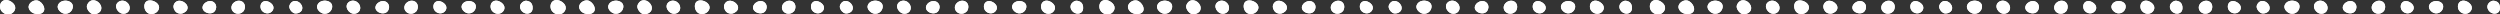 <?xml version="1.0" encoding="utf-8"?>
<!-- Generator: Adobe Illustrator 17.0.0, SVG Export Plug-In . SVG Version: 6.00 Build 0)  -->
<!DOCTYPE svg PUBLIC "-//W3C//DTD SVG 1.1//EN" "http://www.w3.org/Graphics/SVG/1.1/DTD/svg11.dtd">
<svg version="1.1" id="Livello_1" xmlns="http://www.w3.org/2000/svg" xmlns:xlink="http://www.w3.org/1999/xlink" x="0px" y="0px"
	 width="768.112px" height="4.434px" viewBox="0 0 768.112 4.434" enable-background="new 0 0 768.112 4.434" xml:space="preserve">
<rect x="0" y="0" width="768.112" height="4.434" fill="#333333" stroke="none"/>
<g id="XMLID_72_">
	<path id="XMLID_13988_" fill="#FFFFFF" d="M171.703,4.433c1.431-0.031,2.644-1.538,1.898-2.876
		c-0.503-0.902-1.845-1.705-2.91-1.534c-1.229,0.197-1.717,1.358-1.504,2.462C169.414,3.64,170.546,4.458,171.703,4.433"/>
	<path id="XMLID_13987_" fill="#FFFFFF" d="M330.165,3.957c0.686,0.352,1.444,0.346,2.058-0.135
		c0.657-0.519,0.687-1.663,0.412-2.368c-0.203-0.518-0.571-0.914-1.123-1.07c-0.023-0.007-0.051-0.003-0.074-0.007l-0.079-0.037
		c-0.81-0.319-1.606,0.082-2.098,0.725C328.482,2.087,329.12,3.421,330.165,3.957"/>
	<path id="XMLID_13986_" fill="#FFFFFF" d="M322.205,4.241c1.306-0.03,2.413-1.403,1.73-2.626c-0.458-0.82-1.683-1.555-2.653-1.399
		c-1.123,0.178-1.568,1.24-1.373,2.247C320.114,3.515,321.148,4.261,322.205,4.241"/>
	<path id="XMLID_13985_" fill="#FFFFFF" d="M251.358,4.106c1.221-0.026,2.256-1.31,1.617-2.453c-0.43-0.766-1.572-1.453-2.48-1.306
		c-1.048,0.165-1.465,1.159-1.282,2.097C249.404,3.431,250.371,4.127,251.358,4.106"/>
	<path id="XMLID_13984_" fill="#FFFFFF" d="M304.482,4.106c1.221-0.026,2.257-1.31,1.618-2.453c-0.43-0.766-1.572-1.453-2.481-1.306
		c-1.046,0.165-1.464,1.159-1.282,2.097C302.528,3.431,303.496,4.127,304.482,4.106"/>
	<path id="XMLID_13983_" fill="#FFFFFF" d="M182.571,1.946c-0.304-0.772-1.061-1.603-1.932-1.798
		c-1.136-0.25-2.612,0.699-2.709,1.877c-0.042,0.493,0.218,0.98,0.544,1.366C179.797,4.96,183.616,4.608,182.571,1.946"/>
	<path id="XMLID_13982_" fill="#FFFFFF" d="M188.902,4.203c1.078,0.164,2.119-0.458,2.486-1.477c0.475-1.326-0.35-2.177-1.426-2.437
		c-1.143-0.275-2.568,0.115-3.018,1.317C186.508,2.772,187.828,4.037,188.902,4.203"/>
	<path id="XMLID_13981_" fill="#FFFFFF" d="M312.879,4.087c1.013,0.154,1.993-0.433,2.338-1.391c0.447-1.25-0.329-2.049-1.344-2.294
		c-1.071-0.258-2.414,0.108-2.838,1.238C310.626,2.74,311.866,3.928,312.879,4.087"/>
	<path id="XMLID_13980_" fill="#FFFFFF" d="M268.59,4.203c1.078,0.164,2.12-0.458,2.485-1.477c0.476-1.326-0.348-2.177-1.425-2.437
		c-1.144-0.275-2.569,0.115-3.017,1.317C266.194,2.772,267.515,4.037,268.59,4.203"/>
	<path id="XMLID_13979_" fill="#FFFFFF" d="M197.176,4.148c0.906,0.539,2.558,0.005,2.957-0.975c0.218-0.54,0.168-1.073-0.047-1.543
		c-0.743-1.626-3.139-2.418-4.156-0.162C195.496,2.429,196.406,3.685,197.176,4.148"/>
	<path id="XMLID_13978_" fill="#FFFFFF" d="M259.245,3.948c0.812,0.486,2.293,0.005,2.653-0.874
		c0.194-0.484,0.149-0.962-0.042-1.381c-0.669-1.463-2.818-2.171-3.729-0.147C257.74,2.408,258.555,3.536,259.245,3.948"/>
	<path id="XMLID_13977_" fill="#FFFFFF" d="M207.178,4.224c1.035-0.049,1.838-0.818,1.815-1.849
		c-0.013-0.586-0.306-1.207-0.78-1.578l-0.041-0.043c-0.72-0.654-1.822-0.733-2.625-0.168
		C203.849,1.783,205.365,4.309,207.178,4.224"/>
	<path id="XMLID_13976_" fill="#FFFFFF" d="M278.012,4.224c1.032-0.049,1.838-0.818,1.814-1.849
		c-0.013-0.586-0.309-1.207-0.782-1.578l-0.041-0.043c-0.718-0.654-1.82-0.733-2.623-0.168
		C274.681,1.783,276.199,4.309,278.012,4.224"/>
	<path id="XMLID_13975_" fill="#FFFFFF" d="M214.711,4.099c0.932,0.459,2.178,0.162,2.833-0.629
		c0.941-1.131,0.362-2.226-0.622-2.841c-1.219-0.761-3.057-0.791-3.38,0.746C213.329,2.387,213.735,3.615,214.711,4.099"/>
	<path id="XMLID_13974_" fill="#FFFFFF" d="M222.921,3.367l0.023,0.03c0.258,0.353,0.63,0.606,1.05,0.707l0.029,0.014
		c0.666,0.222,1.472,0.018,1.999-0.449c0.202-0.118,0.387-0.297,0.537-0.549c0.508-0.852,0.064-1.743-0.678-2.306
		c-0.581-0.439-1.34-0.682-1.977-0.556c-0.891,0.177-1.538,1.041-1.458,1.931c0.032,0.365,0.168,0.687,0.353,0.975
		C222.834,3.233,222.878,3.303,222.921,3.367"/>
	<path id="XMLID_13973_" fill="#FFFFFF" d="M235.549,2.377c0.125-0.921-0.523-1.848-1.458-2.011
		c-0.901-0.159-1.839,0.247-2.371,0.972C229.977,3.713,235.107,5.627,235.549,2.377"/>
	<path id="XMLID_13972_" fill="#FFFFFF" d="M288.675,2.377c0.123-0.921-0.524-1.848-1.459-2.011
		c-0.901-0.159-1.838,0.247-2.371,0.972C283.103,3.713,288.233,5.627,288.675,2.377"/>
	<path id="XMLID_13971_" fill="#FFFFFF" d="M243.74,3.642c0.218-0.143,0.385-0.358,0.456-0.623c0.383-0.869,0.226-1.964-0.626-2.509
		c-1.221-0.781-3.024,0.101-3.297,1.466c-0.129,0.641,0.114,1.293,0.61,1.723C241.728,4.431,242.984,4.364,243.74,3.642"/>
	<path id="XMLID_13970_" fill="#FFFFFF" d="M296.866,3.642c0.218-0.143,0.387-0.358,0.456-0.623
		c0.383-0.869,0.226-1.964-0.627-2.509c-1.217-0.781-3.022,0.101-3.296,1.466c-0.129,0.641,0.114,1.293,0.61,1.723
		C294.853,4.431,296.109,4.364,296.866,3.642"/>
	<path id="XMLID_13969_" fill="#FFFFFF" d="M2.564,4.433c1.431-0.031,2.644-1.538,1.898-2.876c-0.503-0.902-1.845-1.705-2.91-1.534
		C0.324,0.22-0.165,1.381,0.048,2.485C0.275,3.64,1.407,4.458,2.564,4.433"/>
	<path id="XMLID_13968_" fill="#FFFFFF" d="M161.026,3.957c0.686,0.352,1.444,0.346,2.058-0.135
		c0.657-0.519,0.687-1.663,0.412-2.368c-0.203-0.518-0.571-0.914-1.123-1.07c-0.023-0.007-0.051-0.003-0.074-0.007l-0.08-0.037
		c-0.809-0.319-1.605,0.082-2.097,0.725C159.343,2.087,159.981,3.421,161.026,3.957"/>
	<path id="XMLID_13967_" fill="#FFFFFF" d="M153.066,4.241c1.306-0.03,2.413-1.403,1.73-2.626c-0.458-0.82-1.683-1.555-2.653-1.399
		c-1.123,0.178-1.568,1.24-1.373,2.247C150.975,3.515,152.009,4.261,153.066,4.241"/>
	<path id="XMLID_13966_" fill="#FFFFFF" d="M82.219,4.106c1.22-0.026,2.256-1.31,1.617-2.453c-0.43-0.766-1.572-1.453-2.48-1.306
		c-1.048,0.165-1.466,1.159-1.282,2.097C80.265,3.431,81.232,4.127,82.219,4.106"/>
	<path id="XMLID_13965_" fill="#FFFFFF" d="M135.343,4.106c1.221-0.026,2.257-1.31,1.618-2.453c-0.43-0.766-1.572-1.453-2.481-1.306
		c-1.046,0.165-1.464,1.159-1.282,2.097C133.389,3.431,134.357,4.127,135.343,4.106"/>
	<path id="XMLID_13964_" fill="#FFFFFF" d="M13.432,1.946C13.128,1.174,12.37,0.343,11.5,0.148c-1.136-0.25-2.612,0.699-2.709,1.877
		c-0.042,0.493,0.218,0.98,0.544,1.366C10.658,4.96,14.477,4.608,13.432,1.946"/>
	<path id="XMLID_13963_" fill="#FFFFFF" d="M19.763,4.203c1.078,0.164,2.119-0.458,2.486-1.477c0.475-1.326-0.35-2.177-1.426-2.437
		c-1.143-0.275-2.568,0.115-3.018,1.317C17.369,2.772,18.689,4.037,19.763,4.203"/>
	<path id="XMLID_13962_" fill="#FFFFFF" d="M143.739,4.087c1.013,0.154,1.993-0.433,2.338-1.391c0.447-1.25-0.329-2.049-1.344-2.294
		c-1.071-0.258-2.414,0.108-2.838,1.238C141.486,2.74,142.726,3.928,143.739,4.087"/>
	<path id="XMLID_13961_" fill="#FFFFFF" d="M99.451,4.203c1.079,0.164,2.12-0.458,2.485-1.477c0.476-1.326-0.348-2.177-1.425-2.437
		c-1.144-0.275-2.569,0.115-3.017,1.317C97.055,2.772,98.376,4.037,99.451,4.203"/>
	<path id="XMLID_13960_" fill="#FFFFFF" d="M28.037,4.148c0.906,0.539,2.558,0.005,2.957-0.975c0.218-0.54,0.168-1.073-0.047-1.543
		c-0.743-1.626-3.139-2.418-4.156-0.162C26.357,2.429,27.267,3.685,28.037,4.148"/>
	<path id="XMLID_13959_" fill="#FFFFFF" d="M90.105,3.948c0.812,0.486,2.293,0.005,2.653-0.874c0.194-0.484,0.149-0.962-0.042-1.381
		c-0.669-1.463-2.819-2.171-3.729-0.147C88.6,2.408,89.415,3.536,90.105,3.948"/>
	<path id="XMLID_13958_" fill="#FFFFFF" d="M38.039,4.224c1.035-0.049,1.838-0.818,1.815-1.849c-0.013-0.586-0.306-1.207-0.78-1.578
		l-0.041-0.043c-0.72-0.654-1.822-0.733-2.625-0.168C34.71,1.783,36.226,4.309,38.039,4.224"/>
	<path id="XMLID_13957_" fill="#FFFFFF" d="M108.873,4.224c1.032-0.049,1.838-0.818,1.814-1.849
		c-0.014-0.586-0.309-1.207-0.782-1.578l-0.041-0.043c-0.718-0.654-1.82-0.733-2.623-0.168
		C105.542,1.783,107.059,4.309,108.873,4.224"/>
	<path id="XMLID_13956_" fill="#FFFFFF" d="M45.572,4.099c0.932,0.459,2.178,0.162,2.833-0.629c0.941-1.131,0.362-2.226-0.622-2.841
		c-1.219-0.761-3.057-0.791-3.38,0.746C44.19,2.387,44.596,3.615,45.572,4.099"/>
	<path id="XMLID_13955_" fill="#FFFFFF" d="M53.782,3.367l0.023,0.03c0.258,0.353,0.63,0.606,1.05,0.707l0.029,0.014
		c0.666,0.222,1.472,0.018,1.999-0.449c0.202-0.118,0.387-0.297,0.537-0.549c0.508-0.852,0.064-1.743-0.678-2.306
		c-0.581-0.439-1.34-0.682-1.977-0.556c-0.891,0.177-1.538,1.041-1.458,1.931c0.032,0.365,0.168,0.687,0.353,0.975
		C53.695,3.233,53.739,3.303,53.782,3.367"/>
	<path id="XMLID_13954_" fill="#FFFFFF" d="M66.41,2.377c0.125-0.921-0.523-1.848-1.458-2.011c-0.901-0.159-1.839,0.247-2.371,0.972
		C60.838,3.713,65.968,5.627,66.41,2.377"/>
	<path id="XMLID_13953_" fill="#FFFFFF" d="M119.535,2.377c0.123-0.921-0.524-1.848-1.459-2.011
		c-0.901-0.159-1.838,0.247-2.371,0.972C113.963,3.713,119.093,5.627,119.535,2.377"/>
	<path id="XMLID_13952_" fill="#FFFFFF" d="M74.601,3.642c0.218-0.143,0.386-0.358,0.456-0.623c0.383-0.869,0.226-1.964-0.626-2.509
		c-1.221-0.781-3.024,0.101-3.297,1.466c-0.129,0.641,0.114,1.293,0.61,1.723C72.589,4.431,73.845,4.364,74.601,3.642"/>
	<path id="XMLID_13951_" fill="#FFFFFF" d="M127.726,3.642c0.218-0.143,0.387-0.358,0.456-0.623
		c0.383-0.869,0.226-1.964-0.627-2.509c-1.217-0.781-3.022,0.101-3.296,1.466c-0.129,0.641,0.114,1.293,0.61,1.723
		C125.713,4.431,126.969,4.364,127.726,3.642"/>
	<path id="XMLID_13950_" fill="#FFFFFF" d="M171.703,4.433c1.431-0.031,2.644-1.538,1.898-2.876
		c-0.503-0.902-1.845-1.705-2.91-1.534c-1.229,0.197-1.717,1.358-1.504,2.462C169.414,3.64,170.546,4.458,171.703,4.433"/>
	<path id="XMLID_13949_" fill="#FFFFFF" d="M330.165,3.957c0.686,0.352,1.444,0.346,2.058-0.135
		c0.657-0.519,0.687-1.663,0.412-2.368c-0.203-0.518-0.571-0.914-1.123-1.07c-0.023-0.007-0.051-0.003-0.074-0.007l-0.079-0.037
		c-0.81-0.319-1.606,0.082-2.098,0.725C328.482,2.087,329.12,3.421,330.165,3.957"/>
	<path id="XMLID_13948_" fill="#FFFFFF" d="M322.205,4.241c1.306-0.03,2.413-1.403,1.73-2.626c-0.458-0.82-1.683-1.555-2.653-1.399
		c-1.123,0.178-1.568,1.24-1.373,2.247C320.114,3.515,321.148,4.261,322.205,4.241"/>
	<path id="XMLID_13947_" fill="#FFFFFF" d="M251.358,4.106c1.221-0.026,2.256-1.31,1.617-2.453c-0.43-0.766-1.572-1.453-2.48-1.306
		c-1.048,0.165-1.465,1.159-1.282,2.097C249.404,3.431,250.371,4.127,251.358,4.106"/>
	<path id="XMLID_13946_" fill="#FFFFFF" d="M304.482,4.106c1.221-0.026,2.257-1.31,1.618-2.453c-0.43-0.766-1.572-1.453-2.481-1.306
		c-1.046,0.165-1.464,1.159-1.282,2.097C302.528,3.431,303.496,4.127,304.482,4.106"/>
	<path id="XMLID_13945_" fill="#FFFFFF" d="M182.571,1.946c-0.304-0.772-1.061-1.603-1.932-1.798
		c-1.136-0.25-2.612,0.699-2.709,1.877c-0.042,0.493,0.218,0.98,0.544,1.366C179.797,4.96,183.616,4.608,182.571,1.946"/>
	<path id="XMLID_13944_" fill="#FFFFFF" d="M188.902,4.203c1.078,0.164,2.119-0.458,2.486-1.477c0.475-1.326-0.35-2.177-1.426-2.437
		c-1.143-0.275-2.568,0.115-3.018,1.317C186.508,2.772,187.828,4.037,188.902,4.203"/>
	<path id="XMLID_13943_" fill="#FFFFFF" d="M312.879,4.087c1.013,0.154,1.993-0.433,2.338-1.391c0.447-1.25-0.329-2.049-1.344-2.294
		c-1.071-0.258-2.414,0.108-2.838,1.238C310.626,2.74,311.866,3.928,312.879,4.087"/>
	<path id="XMLID_13942_" fill="#FFFFFF" d="M268.59,4.203c1.078,0.164,2.12-0.458,2.485-1.477c0.476-1.326-0.348-2.177-1.425-2.437
		c-1.144-0.275-2.569,0.115-3.017,1.317C266.194,2.772,267.515,4.037,268.59,4.203"/>
	<path id="XMLID_13941_" fill="#FFFFFF" d="M197.176,4.148c0.906,0.539,2.558,0.005,2.957-0.975c0.218-0.54,0.168-1.073-0.047-1.543
		c-0.743-1.626-3.139-2.418-4.156-0.162C195.496,2.429,196.406,3.685,197.176,4.148"/>
	<path id="XMLID_13940_" fill="#FFFFFF" d="M259.245,3.948c0.812,0.486,2.293,0.005,2.653-0.874
		c0.194-0.484,0.149-0.962-0.042-1.381c-0.669-1.463-2.818-2.171-3.729-0.147C257.74,2.408,258.555,3.536,259.245,3.948"/>
	<path id="XMLID_13939_" fill="#FFFFFF" d="M207.178,4.224c1.035-0.049,1.838-0.818,1.815-1.849
		c-0.013-0.586-0.306-1.207-0.78-1.578l-0.041-0.043c-0.72-0.654-1.822-0.733-2.625-0.168
		C203.849,1.783,205.365,4.309,207.178,4.224"/>
	<path id="XMLID_13938_" fill="#FFFFFF" d="M278.012,4.224c1.032-0.049,1.838-0.818,1.814-1.849
		c-0.013-0.586-0.309-1.207-0.782-1.578l-0.041-0.043c-0.718-0.654-1.82-0.733-2.623-0.168
		C274.681,1.783,276.199,4.309,278.012,4.224"/>
	<path id="XMLID_13937_" fill="#FFFFFF" d="M214.711,4.099c0.932,0.459,2.178,0.162,2.833-0.629
		c0.941-1.131,0.362-2.226-0.622-2.841c-1.219-0.761-3.057-0.791-3.38,0.746C213.329,2.387,213.735,3.615,214.711,4.099"/>
	<path id="XMLID_13936_" fill="#FFFFFF" d="M222.921,3.367l0.023,0.03c0.258,0.353,0.63,0.606,1.05,0.707l0.029,0.014
		c0.666,0.222,1.472,0.018,1.999-0.449c0.202-0.118,0.387-0.297,0.537-0.549c0.508-0.852,0.064-1.743-0.678-2.306
		c-0.581-0.439-1.34-0.682-1.977-0.556c-0.891,0.177-1.538,1.041-1.458,1.931c0.032,0.365,0.168,0.687,0.353,0.975
		C222.834,3.233,222.878,3.303,222.921,3.367"/>
	<path id="XMLID_13935_" fill="#FFFFFF" d="M235.549,2.377c0.125-0.921-0.523-1.848-1.458-2.011
		c-0.901-0.159-1.839,0.247-2.371,0.972C229.977,3.713,235.107,5.627,235.549,2.377"/>
	<path id="XMLID_13934_" fill="#FFFFFF" d="M288.675,2.377c0.123-0.921-0.524-1.848-1.459-2.011
		c-0.901-0.159-1.838,0.247-2.371,0.972C283.103,3.713,288.233,5.627,288.675,2.377"/>
	<path id="XMLID_13933_" fill="#FFFFFF" d="M243.74,3.642c0.218-0.143,0.385-0.358,0.456-0.623c0.383-0.869,0.226-1.964-0.626-2.509
		c-1.221-0.781-3.024,0.101-3.297,1.466c-0.129,0.641,0.114,1.293,0.61,1.723C241.728,4.431,242.984,4.364,243.74,3.642"/>
	<path id="XMLID_13932_" fill="#FFFFFF" d="M296.866,3.642c0.218-0.143,0.387-0.358,0.456-0.623
		c0.383-0.869,0.226-1.964-0.627-2.509c-1.217-0.781-3.022,0.101-3.296,1.466c-0.129,0.641,0.114,1.293,0.61,1.723
		C294.853,4.431,296.109,4.364,296.866,3.642"/>
	<path id="XMLID_13931_" fill="#FFFFFF" d="M2.564,4.433c1.431-0.031,2.644-1.538,1.898-2.876c-0.503-0.902-1.845-1.705-2.91-1.534
		C0.324,0.22-0.165,1.381,0.048,2.485C0.275,3.64,1.407,4.458,2.564,4.433"/>
	<path id="XMLID_13930_" fill="#FFFFFF" d="M161.026,3.957c0.686,0.352,1.444,0.346,2.058-0.135
		c0.657-0.519,0.687-1.663,0.412-2.368c-0.203-0.518-0.571-0.914-1.123-1.07c-0.023-0.007-0.051-0.003-0.074-0.007l-0.08-0.037
		c-0.809-0.319-1.605,0.082-2.097,0.725C159.343,2.087,159.981,3.421,161.026,3.957"/>
	<path id="XMLID_13929_" fill="#FFFFFF" d="M153.066,4.241c1.306-0.03,2.413-1.403,1.73-2.626c-0.458-0.82-1.683-1.555-2.653-1.399
		c-1.123,0.178-1.568,1.24-1.373,2.247C150.975,3.515,152.009,4.261,153.066,4.241"/>
	<path id="XMLID_13928_" fill="#FFFFFF" d="M82.219,4.106c1.22-0.026,2.256-1.31,1.617-2.453c-0.43-0.766-1.572-1.453-2.48-1.306
		c-1.048,0.165-1.466,1.159-1.282,2.097C80.265,3.431,81.232,4.127,82.219,4.106"/>
	<path id="XMLID_13927_" fill="#FFFFFF" d="M135.343,4.106c1.221-0.026,2.257-1.31,1.618-2.453c-0.43-0.766-1.572-1.453-2.481-1.306
		c-1.046,0.165-1.464,1.159-1.282,2.097C133.389,3.431,134.357,4.127,135.343,4.106"/>
	<path id="XMLID_13926_" fill="#FFFFFF" d="M13.432,1.946C13.128,1.174,12.37,0.343,11.5,0.148c-1.136-0.25-2.612,0.699-2.709,1.877
		c-0.042,0.493,0.218,0.98,0.544,1.366C10.658,4.96,14.477,4.608,13.432,1.946"/>
	<path id="XMLID_13925_" fill="#FFFFFF" d="M19.763,4.203c1.078,0.164,2.119-0.458,2.486-1.477c0.475-1.326-0.35-2.177-1.426-2.437
		c-1.143-0.275-2.568,0.115-3.018,1.317C17.369,2.772,18.689,4.037,19.763,4.203"/>
	<path id="XMLID_13924_" fill="#FFFFFF" d="M143.739,4.087c1.013,0.154,1.993-0.433,2.338-1.391c0.447-1.25-0.329-2.049-1.344-2.294
		c-1.071-0.258-2.414,0.108-2.838,1.238C141.486,2.74,142.726,3.928,143.739,4.087"/>
	<path id="XMLID_13923_" fill="#FFFFFF" d="M99.451,4.203c1.079,0.164,2.12-0.458,2.485-1.477c0.476-1.326-0.348-2.177-1.425-2.437
		c-1.144-0.275-2.569,0.115-3.017,1.317C97.055,2.772,98.376,4.037,99.451,4.203"/>
	<path id="XMLID_13922_" fill="#FFFFFF" d="M28.037,4.148c0.906,0.539,2.558,0.005,2.957-0.975c0.218-0.54,0.168-1.073-0.047-1.543
		c-0.743-1.626-3.139-2.418-4.156-0.162C26.357,2.429,27.267,3.685,28.037,4.148"/>
	<path id="XMLID_13921_" fill="#FFFFFF" d="M90.105,3.948c0.812,0.486,2.293,0.005,2.653-0.874c0.194-0.484,0.149-0.962-0.042-1.381
		c-0.669-1.463-2.819-2.171-3.729-0.147C88.6,2.408,89.415,3.536,90.105,3.948"/>
	<path id="XMLID_13920_" fill="#FFFFFF" d="M38.039,4.224c1.035-0.049,1.838-0.818,1.815-1.849c-0.013-0.586-0.306-1.207-0.78-1.578
		l-0.041-0.043c-0.72-0.654-1.822-0.733-2.625-0.168C34.71,1.783,36.226,4.309,38.039,4.224"/>
	<path id="XMLID_13919_" fill="#FFFFFF" d="M108.873,4.224c1.032-0.049,1.838-0.818,1.814-1.849
		c-0.014-0.586-0.309-1.207-0.782-1.578l-0.041-0.043c-0.718-0.654-1.82-0.733-2.623-0.168
		C105.542,1.783,107.059,4.309,108.873,4.224"/>
	<path id="XMLID_13918_" fill="#FFFFFF" d="M45.572,4.099c0.932,0.459,2.178,0.162,2.833-0.629c0.941-1.131,0.362-2.226-0.622-2.841
		c-1.219-0.761-3.057-0.791-3.38,0.746C44.19,2.387,44.596,3.615,45.572,4.099"/>
	<path id="XMLID_13917_" fill="#FFFFFF" d="M53.782,3.367l0.023,0.03c0.258,0.353,0.63,0.606,1.05,0.707l0.029,0.014
		c0.666,0.222,1.472,0.018,1.999-0.449c0.202-0.118,0.387-0.297,0.537-0.549c0.508-0.852,0.064-1.743-0.678-2.306
		c-0.581-0.439-1.34-0.682-1.977-0.556c-0.891,0.177-1.538,1.041-1.458,1.931c0.032,0.365,0.168,0.687,0.353,0.975
		C53.695,3.233,53.739,3.303,53.782,3.367"/>
	<path id="XMLID_13916_" fill="#FFFFFF" d="M66.41,2.377c0.125-0.921-0.523-1.848-1.458-2.011c-0.901-0.159-1.839,0.247-2.371,0.972
		C60.838,3.713,65.968,5.627,66.41,2.377"/>
	<path id="XMLID_13915_" fill="#FFFFFF" d="M119.535,2.377c0.123-0.921-0.524-1.848-1.459-2.011
		c-0.901-0.159-1.838,0.247-2.371,0.972C113.963,3.713,119.093,5.627,119.535,2.377"/>
	<path id="XMLID_13914_" fill="#FFFFFF" d="M74.601,3.642c0.218-0.143,0.386-0.358,0.456-0.623c0.383-0.869,0.226-1.964-0.626-2.509
		c-1.221-0.781-3.024,0.101-3.297,1.466c-0.129,0.641,0.114,1.293,0.61,1.723C72.589,4.431,73.845,4.364,74.601,3.642"/>
	<path id="XMLID_13913_" fill="#FFFFFF" d="M127.726,3.642c0.218-0.143,0.387-0.358,0.456-0.623
		c0.383-0.869,0.226-1.964-0.627-2.509c-1.217-0.781-3.022,0.101-3.296,1.466c-0.129,0.641,0.114,1.293,0.61,1.723
		C125.713,4.431,126.969,4.364,127.726,3.642"/>
	<path id="XMLID_13912_" fill="#FFFFFF" d="M509.468,4.433c1.431-0.031,2.644-1.538,1.898-2.876
		c-0.503-0.902-1.845-1.705-2.91-1.534c-1.229,0.197-1.717,1.358-1.504,2.462C507.179,3.64,508.311,4.458,509.468,4.433"/>
	<path id="XMLID_13911_" fill="#FFFFFF" d="M667.93,3.957c0.686,0.352,1.444,0.346,2.058-0.135c0.657-0.519,0.687-1.663,0.412-2.368
		c-0.203-0.518-0.571-0.914-1.123-1.07c-0.023-0.007-0.051-0.003-0.074-0.007l-0.079-0.037c-0.81-0.319-1.606,0.082-2.098,0.725
		C666.247,2.087,666.885,3.421,667.93,3.957"/>
	<path id="XMLID_13910_" fill="#FFFFFF" d="M659.97,4.241c1.306-0.03,2.413-1.403,1.73-2.626c-0.458-0.82-1.683-1.555-2.653-1.399
		c-1.123,0.178-1.568,1.24-1.373,2.247C657.879,3.515,658.913,4.261,659.97,4.241"/>
	<path id="XMLID_13909_" fill="#FFFFFF" d="M589.123,4.106c1.22-0.026,2.256-1.31,1.617-2.453c-0.43-0.766-1.572-1.453-2.48-1.306
		c-1.048,0.165-1.465,1.159-1.282,2.097C587.169,3.431,588.136,4.127,589.123,4.106"/>
	<path id="XMLID_13908_" fill="#FFFFFF" d="M642.247,4.106c1.221-0.026,2.257-1.31,1.618-2.453c-0.43-0.766-1.572-1.453-2.481-1.306
		c-1.046,0.165-1.463,1.159-1.282,2.097C640.293,3.431,641.261,4.127,642.247,4.106"/>
	<path id="XMLID_13907_" fill="#FFFFFF" d="M520.336,1.946c-0.304-0.772-1.062-1.603-1.932-1.798
		c-1.136-0.25-2.612,0.699-2.709,1.877c-0.042,0.493,0.218,0.98,0.544,1.366C517.562,4.96,521.381,4.608,520.336,1.946"/>
	<path id="XMLID_13906_" fill="#FFFFFF" d="M526.667,4.203c1.078,0.164,2.119-0.458,2.486-1.477c0.475-1.326-0.35-2.177-1.426-2.437
		c-1.143-0.275-2.568,0.115-3.018,1.317C524.273,2.772,525.593,4.037,526.667,4.203"/>
	<path id="XMLID_13905_" fill="#FFFFFF" d="M650.643,4.087c1.013,0.154,1.993-0.433,2.338-1.391c0.447-1.25-0.329-2.049-1.344-2.294
		c-1.072-0.258-2.414,0.108-2.838,1.238C648.39,2.74,649.63,3.928,650.643,4.087"/>
	<path id="XMLID_13904_" fill="#FFFFFF" d="M606.355,4.203c1.078,0.164,2.12-0.458,2.485-1.477c0.476-1.326-0.348-2.177-1.425-2.437
		c-1.144-0.275-2.569,0.115-3.017,1.317C603.959,2.772,605.28,4.037,606.355,4.203"/>
	<path id="XMLID_13903_" fill="#FFFFFF" d="M534.941,4.148c0.906,0.539,2.558,0.005,2.957-0.975c0.218-0.54,0.168-1.073-0.047-1.543
		c-0.743-1.626-3.139-2.418-4.156-0.162C533.261,2.429,534.171,3.685,534.941,4.148"/>
	<path id="XMLID_13902_" fill="#FFFFFF" d="M597.009,3.948c0.812,0.486,2.293,0.005,2.653-0.874
		c0.194-0.484,0.149-0.962-0.042-1.381c-0.669-1.463-2.818-2.171-3.729-0.147C595.504,2.408,596.319,3.536,597.009,3.948"/>
	<path id="XMLID_13901_" fill="#FFFFFF" d="M544.943,4.224c1.035-0.049,1.838-0.818,1.815-1.849
		c-0.013-0.586-0.306-1.207-0.78-1.578l-0.041-0.043c-0.72-0.654-1.822-0.733-2.625-0.168C541.614,1.783,543.13,4.309,544.943,4.224
		"/>
	<path id="XMLID_13900_" fill="#FFFFFF" d="M615.777,4.224c1.032-0.049,1.838-0.818,1.814-1.849
		c-0.013-0.586-0.309-1.207-0.782-1.578l-0.041-0.043c-0.718-0.654-1.82-0.733-2.623-0.168
		C612.446,1.783,613.964,4.309,615.777,4.224"/>
	<path id="XMLID_13899_" fill="#FFFFFF" d="M552.476,4.099c0.932,0.459,2.178,0.162,2.833-0.629
		c0.941-1.131,0.362-2.226-0.622-2.841c-1.219-0.761-3.057-0.791-3.38,0.746C551.094,2.387,551.5,3.615,552.476,4.099"/>
	<path id="XMLID_13898_" fill="#FFFFFF" d="M560.686,3.367l0.023,0.03c0.258,0.353,0.63,0.606,1.05,0.707l0.029,0.014
		c0.666,0.222,1.472,0.018,1.999-0.449c0.202-0.118,0.387-0.297,0.537-0.549c0.508-0.852,0.064-1.743-0.678-2.306
		c-0.581-0.439-1.34-0.682-1.977-0.556c-0.891,0.177-1.538,1.041-1.458,1.931c0.032,0.365,0.168,0.687,0.353,0.975
		C560.599,3.233,560.643,3.303,560.686,3.367"/>
	<path id="XMLID_13897_" fill="#FFFFFF" d="M573.314,2.377c0.125-0.921-0.523-1.848-1.458-2.011
		c-0.901-0.159-1.839,0.247-2.371,0.972C567.742,3.713,572.872,5.627,573.314,2.377"/>
	<path id="XMLID_13896_" fill="#FFFFFF" d="M626.439,2.377c0.123-0.921-0.524-1.848-1.459-2.011
		c-0.901-0.159-1.838,0.247-2.371,0.972C620.867,3.713,625.997,5.627,626.439,2.377"/>
	<path id="XMLID_13895_" fill="#FFFFFF" d="M581.505,3.642c0.218-0.143,0.385-0.358,0.456-0.623
		c0.383-0.869,0.226-1.964-0.626-2.509c-1.221-0.781-3.024,0.101-3.297,1.466c-0.129,0.641,0.114,1.293,0.61,1.723
		C579.493,4.431,580.749,4.364,581.505,3.642"/>
	<path id="XMLID_13894_" fill="#FFFFFF" d="M634.63,3.642c0.218-0.143,0.387-0.358,0.456-0.623c0.383-0.869,0.226-1.964-0.627-2.509
		c-1.217-0.781-3.022,0.101-3.296,1.466c-0.129,0.641,0.114,1.293,0.61,1.723C632.617,4.431,633.873,4.364,634.63,3.642"/>
	<path id="XMLID_13893_" fill="#FFFFFF" d="M340.329,4.433c1.431-0.031,2.644-1.538,1.898-2.876
		c-0.503-0.902-1.845-1.705-2.91-1.534c-1.228,0.197-1.717,1.358-1.504,2.462C338.04,3.64,339.172,4.458,340.329,4.433"/>
	<path id="XMLID_13892_" fill="#FFFFFF" d="M498.791,3.957c0.686,0.352,1.444,0.346,2.058-0.135
		c0.657-0.519,0.687-1.663,0.412-2.368c-0.203-0.518-0.571-0.914-1.123-1.07c-0.023-0.007-0.051-0.003-0.074-0.007l-0.08-0.037
		c-0.809-0.319-1.605,0.082-2.097,0.725C497.108,2.087,497.746,3.421,498.791,3.957"/>
	<path id="XMLID_13891_" fill="#FFFFFF" d="M490.831,4.241c1.306-0.03,2.413-1.403,1.73-2.626c-0.458-0.82-1.683-1.555-2.653-1.399
		c-1.123,0.178-1.568,1.24-1.373,2.247C488.74,3.515,489.774,4.261,490.831,4.241"/>
	<path id="XMLID_13890_" fill="#FFFFFF" d="M419.984,4.106c1.22-0.026,2.256-1.31,1.617-2.453c-0.43-0.766-1.572-1.453-2.48-1.306
		c-1.048,0.165-1.466,1.159-1.282,2.097C418.03,3.431,418.997,4.127,419.984,4.106"/>
	<path id="XMLID_13889_" fill="#FFFFFF" d="M473.108,4.106c1.221-0.026,2.257-1.31,1.618-2.453c-0.43-0.766-1.572-1.453-2.481-1.306
		c-1.046,0.165-1.464,1.159-1.282,2.097C471.154,3.431,472.122,4.127,473.108,4.106"/>
	<path id="XMLID_13888_" fill="#FFFFFF" d="M351.197,1.946c-0.304-0.772-1.062-1.603-1.932-1.798
		c-1.136-0.25-2.612,0.699-2.709,1.877c-0.042,0.493,0.218,0.98,0.544,1.366C348.423,4.96,352.242,4.608,351.197,1.946"/>
	<path id="XMLID_13887_" fill="#FFFFFF" d="M357.528,4.203c1.078,0.164,2.119-0.458,2.486-1.477c0.475-1.326-0.35-2.177-1.426-2.437
		c-1.143-0.275-2.568,0.115-3.018,1.317C355.134,2.772,356.454,4.037,357.528,4.203"/>
	<path id="XMLID_13886_" fill="#FFFFFF" d="M481.504,4.087c1.013,0.154,1.993-0.433,2.338-1.391c0.447-1.25-0.329-2.049-1.344-2.294
		c-1.071-0.258-2.414,0.108-2.838,1.238C479.251,2.74,480.491,3.928,481.504,4.087"/>
	<path id="XMLID_13885_" fill="#FFFFFF" d="M437.216,4.203c1.079,0.164,2.12-0.458,2.485-1.477c0.476-1.326-0.348-2.177-1.425-2.437
		c-1.144-0.275-2.569,0.115-3.017,1.317C434.82,2.772,436.141,4.037,437.216,4.203"/>
	<path id="XMLID_13884_" fill="#FFFFFF" d="M365.802,4.148c0.906,0.539,2.558,0.005,2.957-0.975c0.218-0.54,0.168-1.073-0.047-1.543
		c-0.743-1.626-3.139-2.418-4.156-0.162C364.122,2.429,365.032,3.685,365.802,4.148"/>
	<path id="XMLID_13883_" fill="#FFFFFF" d="M427.87,3.948c0.812,0.486,2.293,0.005,2.653-0.874c0.194-0.484,0.149-0.962-0.042-1.381
		c-0.669-1.463-2.819-2.171-3.729-0.147C426.365,2.408,427.18,3.536,427.87,3.948"/>
	<path id="XMLID_13882_" fill="#FFFFFF" d="M375.804,4.224c1.035-0.049,1.838-0.818,1.815-1.849
		c-0.013-0.586-0.306-1.207-0.78-1.578l-0.041-0.043c-0.72-0.654-1.822-0.733-2.625-0.168
		C372.475,1.783,373.991,4.309,375.804,4.224"/>
	<path id="XMLID_13881_" fill="#FFFFFF" d="M446.638,4.224c1.032-0.049,1.838-0.818,1.814-1.849
		c-0.014-0.586-0.309-1.207-0.782-1.578l-0.041-0.043c-0.718-0.654-1.82-0.733-2.623-0.168
		C443.307,1.783,444.824,4.309,446.638,4.224"/>
	<path id="XMLID_13880_" fill="#FFFFFF" d="M383.337,4.099c0.932,0.459,2.178,0.162,2.833-0.629
		c0.941-1.131,0.362-2.226-0.622-2.841c-1.219-0.761-3.057-0.791-3.38,0.746C381.955,2.387,382.361,3.615,383.337,4.099"/>
	<path id="XMLID_13879_" fill="#FFFFFF" d="M391.547,3.367l0.023,0.03c0.258,0.353,0.63,0.606,1.05,0.707l0.029,0.014
		c0.666,0.222,1.472,0.018,1.999-0.449c0.202-0.118,0.387-0.297,0.537-0.549c0.508-0.852,0.064-1.743-0.678-2.306
		c-0.581-0.439-1.34-0.682-1.977-0.556c-0.891,0.177-1.538,1.041-1.458,1.931c0.032,0.365,0.168,0.687,0.353,0.975
		C391.46,3.233,391.504,3.303,391.547,3.367"/>
	<path id="XMLID_13878_" fill="#FFFFFF" d="M404.175,2.377c0.125-0.921-0.523-1.848-1.458-2.011
		c-0.901-0.159-1.839,0.247-2.371,0.972C398.603,3.713,403.733,5.627,404.175,2.377"/>
	<path id="XMLID_13877_" fill="#FFFFFF" d="M457.3,2.377c0.123-0.921-0.524-1.848-1.459-2.011c-0.901-0.159-1.838,0.247-2.371,0.972
		C451.728,3.713,456.858,5.627,457.3,2.377"/>
	<path id="XMLID_13876_" fill="#FFFFFF" d="M412.366,3.642c0.218-0.143,0.386-0.358,0.456-0.623
		c0.383-0.869,0.226-1.964-0.626-2.509c-1.221-0.781-3.024,0.101-3.297,1.466c-0.129,0.641,0.114,1.293,0.61,1.723
		C410.354,4.431,411.61,4.364,412.366,3.642"/>
	<path id="XMLID_13875_" fill="#FFFFFF" d="M465.491,3.642c0.218-0.143,0.387-0.358,0.456-0.623
		c0.383-0.869,0.226-1.964-0.627-2.509c-1.217-0.781-3.022,0.101-3.296,1.466c-0.129,0.641,0.114,1.293,0.61,1.723
		C463.478,4.431,464.734,4.364,465.491,3.642"/>
	<path id="XMLID_13874_" fill="#FFFFFF" d="M509.468,4.433c1.431-0.031,2.644-1.538,1.898-2.876
		c-0.503-0.902-1.845-1.705-2.91-1.534c-1.229,0.197-1.717,1.358-1.504,2.462C507.179,3.64,508.311,4.458,509.468,4.433"/>
	<path id="XMLID_13873_" fill="#FFFFFF" d="M667.93,3.957c0.686,0.352,1.444,0.346,2.058-0.135c0.657-0.519,0.687-1.663,0.412-2.368
		c-0.203-0.518-0.571-0.914-1.123-1.07c-0.023-0.007-0.051-0.003-0.074-0.007l-0.079-0.037c-0.81-0.319-1.606,0.082-2.098,0.725
		C666.247,2.087,666.885,3.421,667.93,3.957"/>
	<path id="XMLID_13872_" fill="#FFFFFF" d="M659.97,4.241c1.306-0.03,2.413-1.403,1.73-2.626c-0.458-0.82-1.683-1.555-2.653-1.399
		c-1.123,0.178-1.568,1.24-1.373,2.247C657.879,3.515,658.913,4.261,659.97,4.241"/>
	<path id="XMLID_13871_" fill="#FFFFFF" d="M589.123,4.106c1.22-0.026,2.256-1.31,1.617-2.453c-0.43-0.766-1.572-1.453-2.48-1.306
		c-1.048,0.165-1.465,1.159-1.282,2.097C587.169,3.431,588.136,4.127,589.123,4.106"/>
	<path id="XMLID_13870_" fill="#FFFFFF" d="M642.247,4.106c1.221-0.026,2.257-1.31,1.618-2.453c-0.43-0.766-1.572-1.453-2.481-1.306
		c-1.046,0.165-1.463,1.159-1.282,2.097C640.293,3.431,641.261,4.127,642.247,4.106"/>
	<path id="XMLID_13869_" fill="#FFFFFF" d="M520.336,1.946c-0.304-0.772-1.062-1.603-1.932-1.798
		c-1.136-0.25-2.612,0.699-2.709,1.877c-0.042,0.493,0.218,0.98,0.544,1.366C517.562,4.96,521.381,4.608,520.336,1.946"/>
	<path id="XMLID_13868_" fill="#FFFFFF" d="M526.667,4.203c1.078,0.164,2.119-0.458,2.486-1.477c0.475-1.326-0.35-2.177-1.426-2.437
		c-1.143-0.275-2.568,0.115-3.018,1.317C524.273,2.772,525.593,4.037,526.667,4.203"/>
	<path id="XMLID_13867_" fill="#FFFFFF" d="M650.643,4.087c1.013,0.154,1.993-0.433,2.338-1.391c0.447-1.25-0.329-2.049-1.344-2.294
		c-1.072-0.258-2.414,0.108-2.838,1.238C648.39,2.74,649.63,3.928,650.643,4.087"/>
	<path id="XMLID_13866_" fill="#FFFFFF" d="M606.355,4.203c1.078,0.164,2.12-0.458,2.485-1.477c0.476-1.326-0.348-2.177-1.425-2.437
		c-1.144-0.275-2.569,0.115-3.017,1.317C603.959,2.772,605.28,4.037,606.355,4.203"/>
	<path id="XMLID_13865_" fill="#FFFFFF" d="M534.941,4.148c0.906,0.539,2.558,0.005,2.957-0.975c0.218-0.54,0.168-1.073-0.047-1.543
		c-0.743-1.626-3.139-2.418-4.156-0.162C533.261,2.429,534.171,3.685,534.941,4.148"/>
	<path id="XMLID_13864_" fill="#FFFFFF" d="M597.009,3.948c0.812,0.486,2.293,0.005,2.653-0.874
		c0.194-0.484,0.149-0.962-0.042-1.381c-0.669-1.463-2.818-2.171-3.729-0.147C595.504,2.408,596.319,3.536,597.009,3.948"/>
	<path id="XMLID_13863_" fill="#FFFFFF" d="M544.943,4.224c1.035-0.049,1.838-0.818,1.815-1.849
		c-0.013-0.586-0.306-1.207-0.78-1.578l-0.041-0.043c-0.72-0.654-1.822-0.733-2.625-0.168C541.614,1.783,543.13,4.309,544.943,4.224
		"/>
	<path id="XMLID_13862_" fill="#FFFFFF" d="M615.777,4.224c1.032-0.049,1.838-0.818,1.814-1.849
		c-0.013-0.586-0.309-1.207-0.782-1.578l-0.041-0.043c-0.718-0.654-1.82-0.733-2.623-0.168
		C612.446,1.783,613.964,4.309,615.777,4.224"/>
	<path id="XMLID_13861_" fill="#FFFFFF" d="M552.476,4.099c0.932,0.459,2.178,0.162,2.833-0.629
		c0.941-1.131,0.362-2.226-0.622-2.841c-1.219-0.761-3.057-0.791-3.38,0.746C551.094,2.387,551.5,3.615,552.476,4.099"/>
	<path id="XMLID_13860_" fill="#FFFFFF" d="M560.686,3.367l0.023,0.03c0.258,0.353,0.63,0.606,1.05,0.707l0.029,0.014
		c0.666,0.222,1.472,0.018,1.999-0.449c0.202-0.118,0.387-0.297,0.537-0.549c0.508-0.852,0.064-1.743-0.678-2.306
		c-0.581-0.439-1.34-0.682-1.977-0.556c-0.891,0.177-1.538,1.041-1.458,1.931c0.032,0.365,0.168,0.687,0.353,0.975
		C560.599,3.233,560.643,3.303,560.686,3.367"/>
	<path id="XMLID_13859_" fill="#FFFFFF" d="M573.314,2.377c0.125-0.921-0.523-1.848-1.458-2.011
		c-0.901-0.159-1.839,0.247-2.371,0.972C567.742,3.713,572.872,5.627,573.314,2.377"/>
	<path id="XMLID_13858_" fill="#FFFFFF" d="M626.439,2.377c0.123-0.921-0.524-1.848-1.459-2.011
		c-0.901-0.159-1.838,0.247-2.371,0.972C620.867,3.713,625.997,5.627,626.439,2.377"/>
	<path id="XMLID_13857_" fill="#FFFFFF" d="M581.505,3.642c0.218-0.143,0.385-0.358,0.456-0.623
		c0.383-0.869,0.226-1.964-0.626-2.509c-1.221-0.781-3.024,0.101-3.297,1.466c-0.129,0.641,0.114,1.293,0.61,1.723
		C579.493,4.431,580.749,4.364,581.505,3.642"/>
	<path id="XMLID_13856_" fill="#FFFFFF" d="M634.63,3.642c0.218-0.143,0.387-0.358,0.456-0.623c0.383-0.869,0.226-1.964-0.627-2.509
		c-1.217-0.781-3.022,0.101-3.296,1.466c-0.129,0.641,0.114,1.293,0.61,1.723C632.617,4.431,633.873,4.364,634.63,3.642"/>
	<path id="XMLID_13855_" fill="#FFFFFF" d="M340.329,4.433c1.431-0.031,2.644-1.538,1.898-2.876
		c-0.503-0.902-1.845-1.705-2.91-1.534c-1.228,0.197-1.717,1.358-1.504,2.462C338.04,3.64,339.172,4.458,340.329,4.433"/>
	<path id="XMLID_13854_" fill="#FFFFFF" d="M498.791,3.957c0.686,0.352,1.444,0.346,2.058-0.135
		c0.657-0.519,0.687-1.663,0.412-2.368c-0.203-0.518-0.571-0.914-1.123-1.07c-0.023-0.007-0.051-0.003-0.074-0.007l-0.08-0.037
		c-0.809-0.319-1.605,0.082-2.097,0.725C497.108,2.087,497.746,3.421,498.791,3.957"/>
	<path id="XMLID_13853_" fill="#FFFFFF" d="M490.831,4.241c1.306-0.03,2.413-1.403,1.73-2.626c-0.458-0.82-1.683-1.555-2.653-1.399
		c-1.123,0.178-1.568,1.24-1.373,2.247C488.74,3.515,489.774,4.261,490.831,4.241"/>
	<path id="XMLID_13852_" fill="#FFFFFF" d="M419.984,4.106c1.22-0.026,2.256-1.31,1.617-2.453c-0.43-0.766-1.572-1.453-2.48-1.306
		c-1.048,0.165-1.466,1.159-1.282,2.097C418.03,3.431,418.997,4.127,419.984,4.106"/>
	<path id="XMLID_13851_" fill="#FFFFFF" d="M473.108,4.106c1.221-0.026,2.257-1.31,1.618-2.453c-0.43-0.766-1.572-1.453-2.481-1.306
		c-1.046,0.165-1.464,1.159-1.282,2.097C471.154,3.431,472.122,4.127,473.108,4.106"/>
	<path id="XMLID_13850_" fill="#FFFFFF" d="M351.197,1.946c-0.304-0.772-1.062-1.603-1.932-1.798
		c-1.136-0.25-2.612,0.699-2.709,1.877c-0.042,0.493,0.218,0.98,0.544,1.366C348.423,4.96,352.242,4.608,351.197,1.946"/>
	<path id="XMLID_13849_" fill="#FFFFFF" d="M357.528,4.203c1.078,0.164,2.119-0.458,2.486-1.477c0.475-1.326-0.35-2.177-1.426-2.437
		c-1.143-0.275-2.568,0.115-3.018,1.317C355.134,2.772,356.454,4.037,357.528,4.203"/>
	<path id="XMLID_13848_" fill="#FFFFFF" d="M481.504,4.087c1.013,0.154,1.993-0.433,2.338-1.391c0.447-1.25-0.329-2.049-1.344-2.294
		c-1.071-0.258-2.414,0.108-2.838,1.238C479.251,2.74,480.491,3.928,481.504,4.087"/>
	<path id="XMLID_13847_" fill="#FFFFFF" d="M437.216,4.203c1.079,0.164,2.12-0.458,2.485-1.477c0.476-1.326-0.348-2.177-1.425-2.437
		c-1.144-0.275-2.569,0.115-3.017,1.317C434.82,2.772,436.141,4.037,437.216,4.203"/>
	<path id="XMLID_13846_" fill="#FFFFFF" d="M365.802,4.148c0.906,0.539,2.558,0.005,2.957-0.975c0.218-0.54,0.168-1.073-0.047-1.543
		c-0.743-1.626-3.139-2.418-4.156-0.162C364.122,2.429,365.032,3.685,365.802,4.148"/>
	<path id="XMLID_13845_" fill="#FFFFFF" d="M427.87,3.948c0.812,0.486,2.293,0.005,2.653-0.874c0.194-0.484,0.149-0.962-0.042-1.381
		c-0.669-1.463-2.819-2.171-3.729-0.147C426.365,2.408,427.18,3.536,427.87,3.948"/>
	<path id="XMLID_13844_" fill="#FFFFFF" d="M375.804,4.224c1.035-0.049,1.838-0.818,1.815-1.849
		c-0.013-0.586-0.306-1.207-0.78-1.578l-0.041-0.043c-0.72-0.654-1.822-0.733-2.625-0.168
		C372.475,1.783,373.991,4.309,375.804,4.224"/>
	<path id="XMLID_13843_" fill="#FFFFFF" d="M446.638,4.224c1.032-0.049,1.838-0.818,1.814-1.849
		c-0.014-0.586-0.309-1.207-0.782-1.578l-0.041-0.043c-0.718-0.654-1.82-0.733-2.623-0.168
		C443.307,1.783,444.824,4.309,446.638,4.224"/>
	<path id="XMLID_13842_" fill="#FFFFFF" d="M383.337,4.099c0.932,0.459,2.178,0.162,2.833-0.629
		c0.941-1.131,0.362-2.226-0.622-2.841c-1.219-0.761-3.057-0.791-3.38,0.746C381.955,2.387,382.361,3.615,383.337,4.099"/>
	<path id="XMLID_13841_" fill="#FFFFFF" d="M391.547,3.367l0.023,0.03c0.258,0.353,0.63,0.606,1.05,0.707l0.029,0.014
		c0.666,0.222,1.472,0.018,1.999-0.449c0.202-0.118,0.387-0.297,0.537-0.549c0.508-0.852,0.064-1.743-0.678-2.306
		c-0.581-0.439-1.34-0.682-1.977-0.556c-0.891,0.177-1.538,1.041-1.458,1.931c0.032,0.365,0.168,0.687,0.353,0.975
		C391.46,3.233,391.504,3.303,391.547,3.367"/>
	<path id="XMLID_13840_" fill="#FFFFFF" d="M404.175,2.377c0.125-0.921-0.523-1.848-1.458-2.011
		c-0.901-0.159-1.839,0.247-2.371,0.972C398.603,3.713,403.733,5.627,404.175,2.377"/>
	<path id="XMLID_13839_" fill="#FFFFFF" d="M457.3,2.377c0.123-0.921-0.524-1.848-1.459-2.011c-0.901-0.159-1.838,0.247-2.371,0.972
		C451.728,3.713,456.858,5.627,457.3,2.377"/>
	<path id="XMLID_13838_" fill="#FFFFFF" d="M412.366,3.642c0.218-0.143,0.386-0.358,0.456-0.623
		c0.383-0.869,0.226-1.964-0.626-2.509c-1.221-0.781-3.024,0.101-3.297,1.466c-0.129,0.641,0.114,1.293,0.61,1.723
		C410.354,4.431,411.61,4.364,412.366,3.642"/>
	<path id="XMLID_13837_" fill="#FFFFFF" d="M465.491,3.642c0.218-0.143,0.387-0.358,0.456-0.623
		c0.383-0.869,0.226-1.964-0.627-2.509c-1.217-0.781-3.022,0.101-3.296,1.466c-0.129,0.641,0.114,1.293,0.61,1.723
		C463.478,4.431,464.734,4.364,465.491,3.642"/>
	<path id="XMLID_13836_" fill="#FFFFFF" d="M765.479,3.957c0.686,0.352,1.444,0.346,2.058-0.135
		c0.657-0.519,0.687-1.663,0.412-2.368c-0.203-0.518-0.57-0.914-1.123-1.07c-0.023-0.007-0.051-0.003-0.074-0.007l-0.079-0.037
		c-0.81-0.319-1.606,0.082-2.098,0.725C763.796,2.087,764.435,3.421,765.479,3.957"/>
	<path id="XMLID_13835_" fill="#FFFFFF" d="M757.519,4.241c1.306-0.03,2.413-1.403,1.73-2.626c-0.458-0.82-1.683-1.555-2.653-1.399
		c-1.123,0.178-1.568,1.24-1.373,2.247C755.428,3.515,756.462,4.261,757.519,4.241"/>
	<path id="XMLID_13834_" fill="#FFFFFF" d="M686.672,4.106c1.221-0.026,2.256-1.31,1.617-2.453c-0.43-0.766-1.572-1.453-2.48-1.306
		c-1.048,0.165-1.465,1.159-1.282,2.097C684.718,3.431,685.685,4.127,686.672,4.106"/>
	<path id="XMLID_13833_" fill="#FFFFFF" d="M739.796,4.106c1.221-0.026,2.256-1.31,1.618-2.453c-0.43-0.766-1.573-1.453-2.481-1.306
		c-1.046,0.165-1.464,1.159-1.282,2.097C737.842,3.431,738.809,4.127,739.796,4.106"/>
	<path id="XMLID_13832_" fill="#FFFFFF" d="M748.192,4.087c1.013,0.154,1.993-0.433,2.338-1.391c0.447-1.25-0.329-2.049-1.344-2.294
		c-1.071-0.258-2.414,0.108-2.838,1.238C745.939,2.74,747.179,3.928,748.192,4.087"/>
	<path id="XMLID_13831_" fill="#FFFFFF" d="M703.904,4.203c1.078,0.164,2.12-0.458,2.485-1.477c0.476-1.326-0.348-2.177-1.425-2.437
		c-1.144-0.275-2.569,0.115-3.018,1.317C701.508,2.772,702.829,4.037,703.904,4.203"/>
	<path id="XMLID_13830_" fill="#FFFFFF" d="M694.558,3.948c0.812,0.486,2.293,0.005,2.653-0.874
		c0.194-0.484,0.149-0.962-0.042-1.381c-0.669-1.463-2.819-2.171-3.729-0.147C693.053,2.408,693.868,3.536,694.558,3.948"/>
	<path id="XMLID_13829_" fill="#FFFFFF" d="M713.326,4.224c1.032-0.049,1.838-0.818,1.814-1.849
		c-0.014-0.586-0.309-1.207-0.782-1.578l-0.041-0.043c-0.718-0.654-1.82-0.733-2.623-0.168
		C709.995,1.783,711.513,4.309,713.326,4.224"/>
	<path id="XMLID_13828_" fill="#FFFFFF" d="M723.988,2.377c0.123-0.921-0.524-1.848-1.459-2.011
		c-0.901-0.159-1.838,0.247-2.371,0.972C718.416,3.713,723.546,5.627,723.988,2.377"/>
	<path id="XMLID_13827_" fill="#FFFFFF" d="M679.054,3.642c0.218-0.143,0.385-0.358,0.456-0.623
		c0.383-0.869,0.226-1.964-0.626-2.509c-1.221-0.781-3.024,0.101-3.297,1.466c-0.129,0.641,0.114,1.293,0.61,1.723
		C677.042,4.431,678.298,4.364,679.054,3.642"/>
	<path id="XMLID_13826_" fill="#FFFFFF" d="M732.179,3.642c0.218-0.143,0.387-0.358,0.456-0.623
		c0.383-0.869,0.226-1.964-0.627-2.509c-1.217-0.781-3.022,0.101-3.296,1.466c-0.129,0.641,0.114,1.293,0.61,1.723
		C730.166,4.431,731.422,4.364,732.179,3.642"/>
	<path id="XMLID_13825_" fill="#FFFFFF" d="M765.479,3.957c0.686,0.352,1.444,0.346,2.058-0.135
		c0.657-0.519,0.687-1.663,0.412-2.368c-0.203-0.518-0.57-0.914-1.123-1.07c-0.023-0.007-0.051-0.003-0.074-0.007l-0.079-0.037
		c-0.81-0.319-1.606,0.082-2.098,0.725C763.796,2.087,764.435,3.421,765.479,3.957"/>
	<path id="XMLID_13824_" fill="#FFFFFF" d="M757.519,4.241c1.306-0.03,2.413-1.403,1.73-2.626c-0.458-0.82-1.683-1.555-2.653-1.399
		c-1.123,0.178-1.568,1.24-1.373,2.247C755.428,3.515,756.462,4.261,757.519,4.241"/>
	<path id="XMLID_13823_" fill="#FFFFFF" d="M686.672,4.106c1.221-0.026,2.256-1.31,1.617-2.453c-0.43-0.766-1.572-1.453-2.48-1.306
		c-1.048,0.165-1.465,1.159-1.282,2.097C684.718,3.431,685.685,4.127,686.672,4.106"/>
	<path id="XMLID_13822_" fill="#FFFFFF" d="M739.796,4.106c1.221-0.026,2.256-1.31,1.618-2.453c-0.43-0.766-1.573-1.453-2.481-1.306
		c-1.046,0.165-1.464,1.159-1.282,2.097C737.842,3.431,738.809,4.127,739.796,4.106"/>
	<path id="XMLID_13821_" fill="#FFFFFF" d="M748.192,4.087c1.013,0.154,1.993-0.433,2.338-1.391c0.447-1.25-0.329-2.049-1.344-2.294
		c-1.071-0.258-2.414,0.108-2.838,1.238C745.939,2.74,747.179,3.928,748.192,4.087"/>
	<path id="XMLID_13820_" fill="#FFFFFF" d="M703.904,4.203c1.078,0.164,2.12-0.458,2.485-1.477c0.476-1.326-0.348-2.177-1.425-2.437
		c-1.144-0.275-2.569,0.115-3.018,1.317C701.508,2.772,702.829,4.037,703.904,4.203"/>
	<path id="XMLID_13819_" fill="#FFFFFF" d="M694.558,3.948c0.812,0.486,2.293,0.005,2.653-0.874
		c0.194-0.484,0.149-0.962-0.042-1.381c-0.669-1.463-2.819-2.171-3.729-0.147C693.053,2.408,693.868,3.536,694.558,3.948"/>
	<path id="XMLID_13818_" fill="#FFFFFF" d="M713.326,4.224c1.032-0.049,1.838-0.818,1.814-1.849
		c-0.014-0.586-0.309-1.207-0.782-1.578l-0.041-0.043c-0.718-0.654-1.82-0.733-2.623-0.168
		C709.995,1.783,711.513,4.309,713.326,4.224"/>
	<path id="XMLID_13817_" fill="#FFFFFF" d="M723.988,2.377c0.123-0.921-0.524-1.848-1.459-2.011
		c-0.901-0.159-1.838,0.247-2.371,0.972C718.416,3.713,723.546,5.627,723.988,2.377"/>
	<path id="XMLID_13816_" fill="#FFFFFF" d="M679.054,3.642c0.218-0.143,0.385-0.358,0.456-0.623
		c0.383-0.869,0.226-1.964-0.626-2.509c-1.221-0.781-3.024,0.101-3.297,1.466c-0.129,0.641,0.114,1.293,0.61,1.723
		C677.042,4.431,678.298,4.364,679.054,3.642"/>
	<path id="XMLID_13815_" fill="#FFFFFF" d="M732.179,3.642c0.218-0.143,0.387-0.358,0.456-0.623
		c0.383-0.869,0.226-1.964-0.627-2.509c-1.217-0.781-3.022,0.101-3.296,1.466c-0.129,0.641,0.114,1.293,0.61,1.723
		C730.166,4.431,731.422,4.364,732.179,3.642"/>
</g>
</svg>
